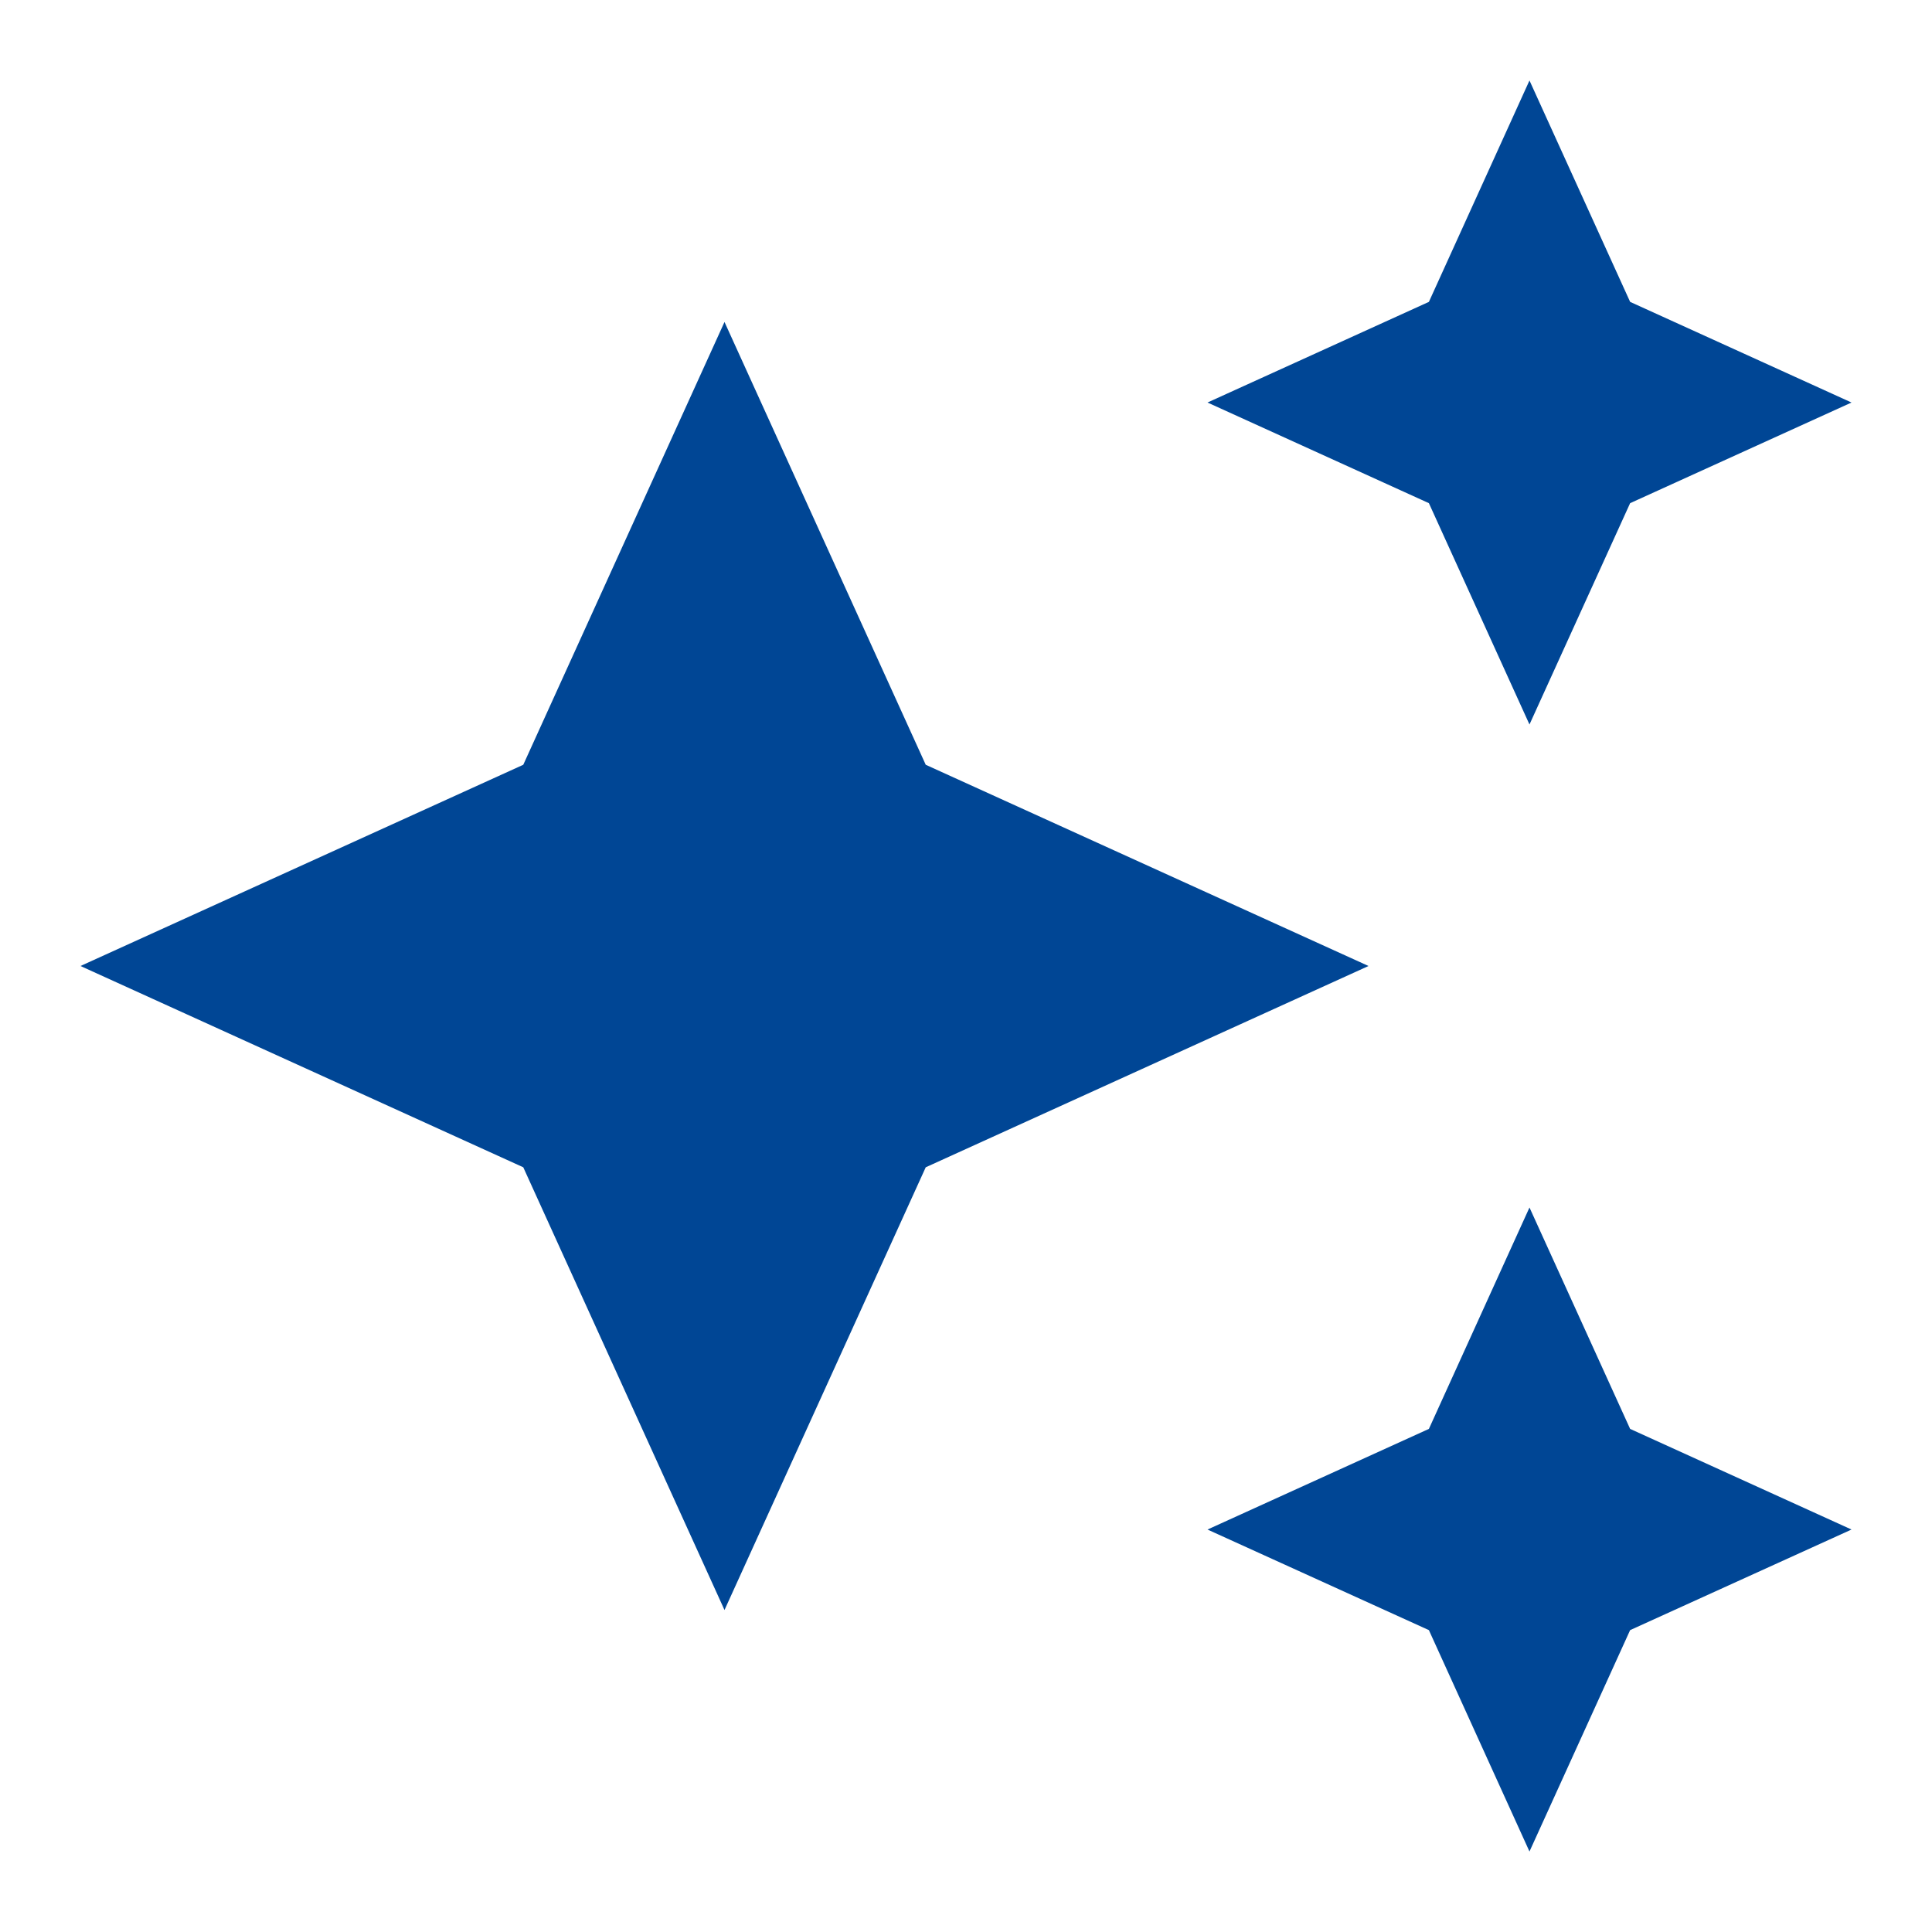 <svg width="32" height="32" viewBox="0 0 32 32" fill="none" xmlns="http://www.w3.org/2000/svg">
<path d="M25.333 12L27 8.334L30.667 6.667L27 5L25.333 1.333L23.667 5L20 6.667L23.667 8.334L25.333 12ZM15.333 12.667L12 5.333L8.667 12.667L1.333 16L8.667 19.334L12 26.667L15.333 19.334L22.667 16L15.333 12.667ZM25.333 20L23.667 23.667L20 25.334L23.667 27L25.333 30.667L27 27L30.667 25.334L27 23.667L25.333 20Z" fill="#004695"/>
</svg>
